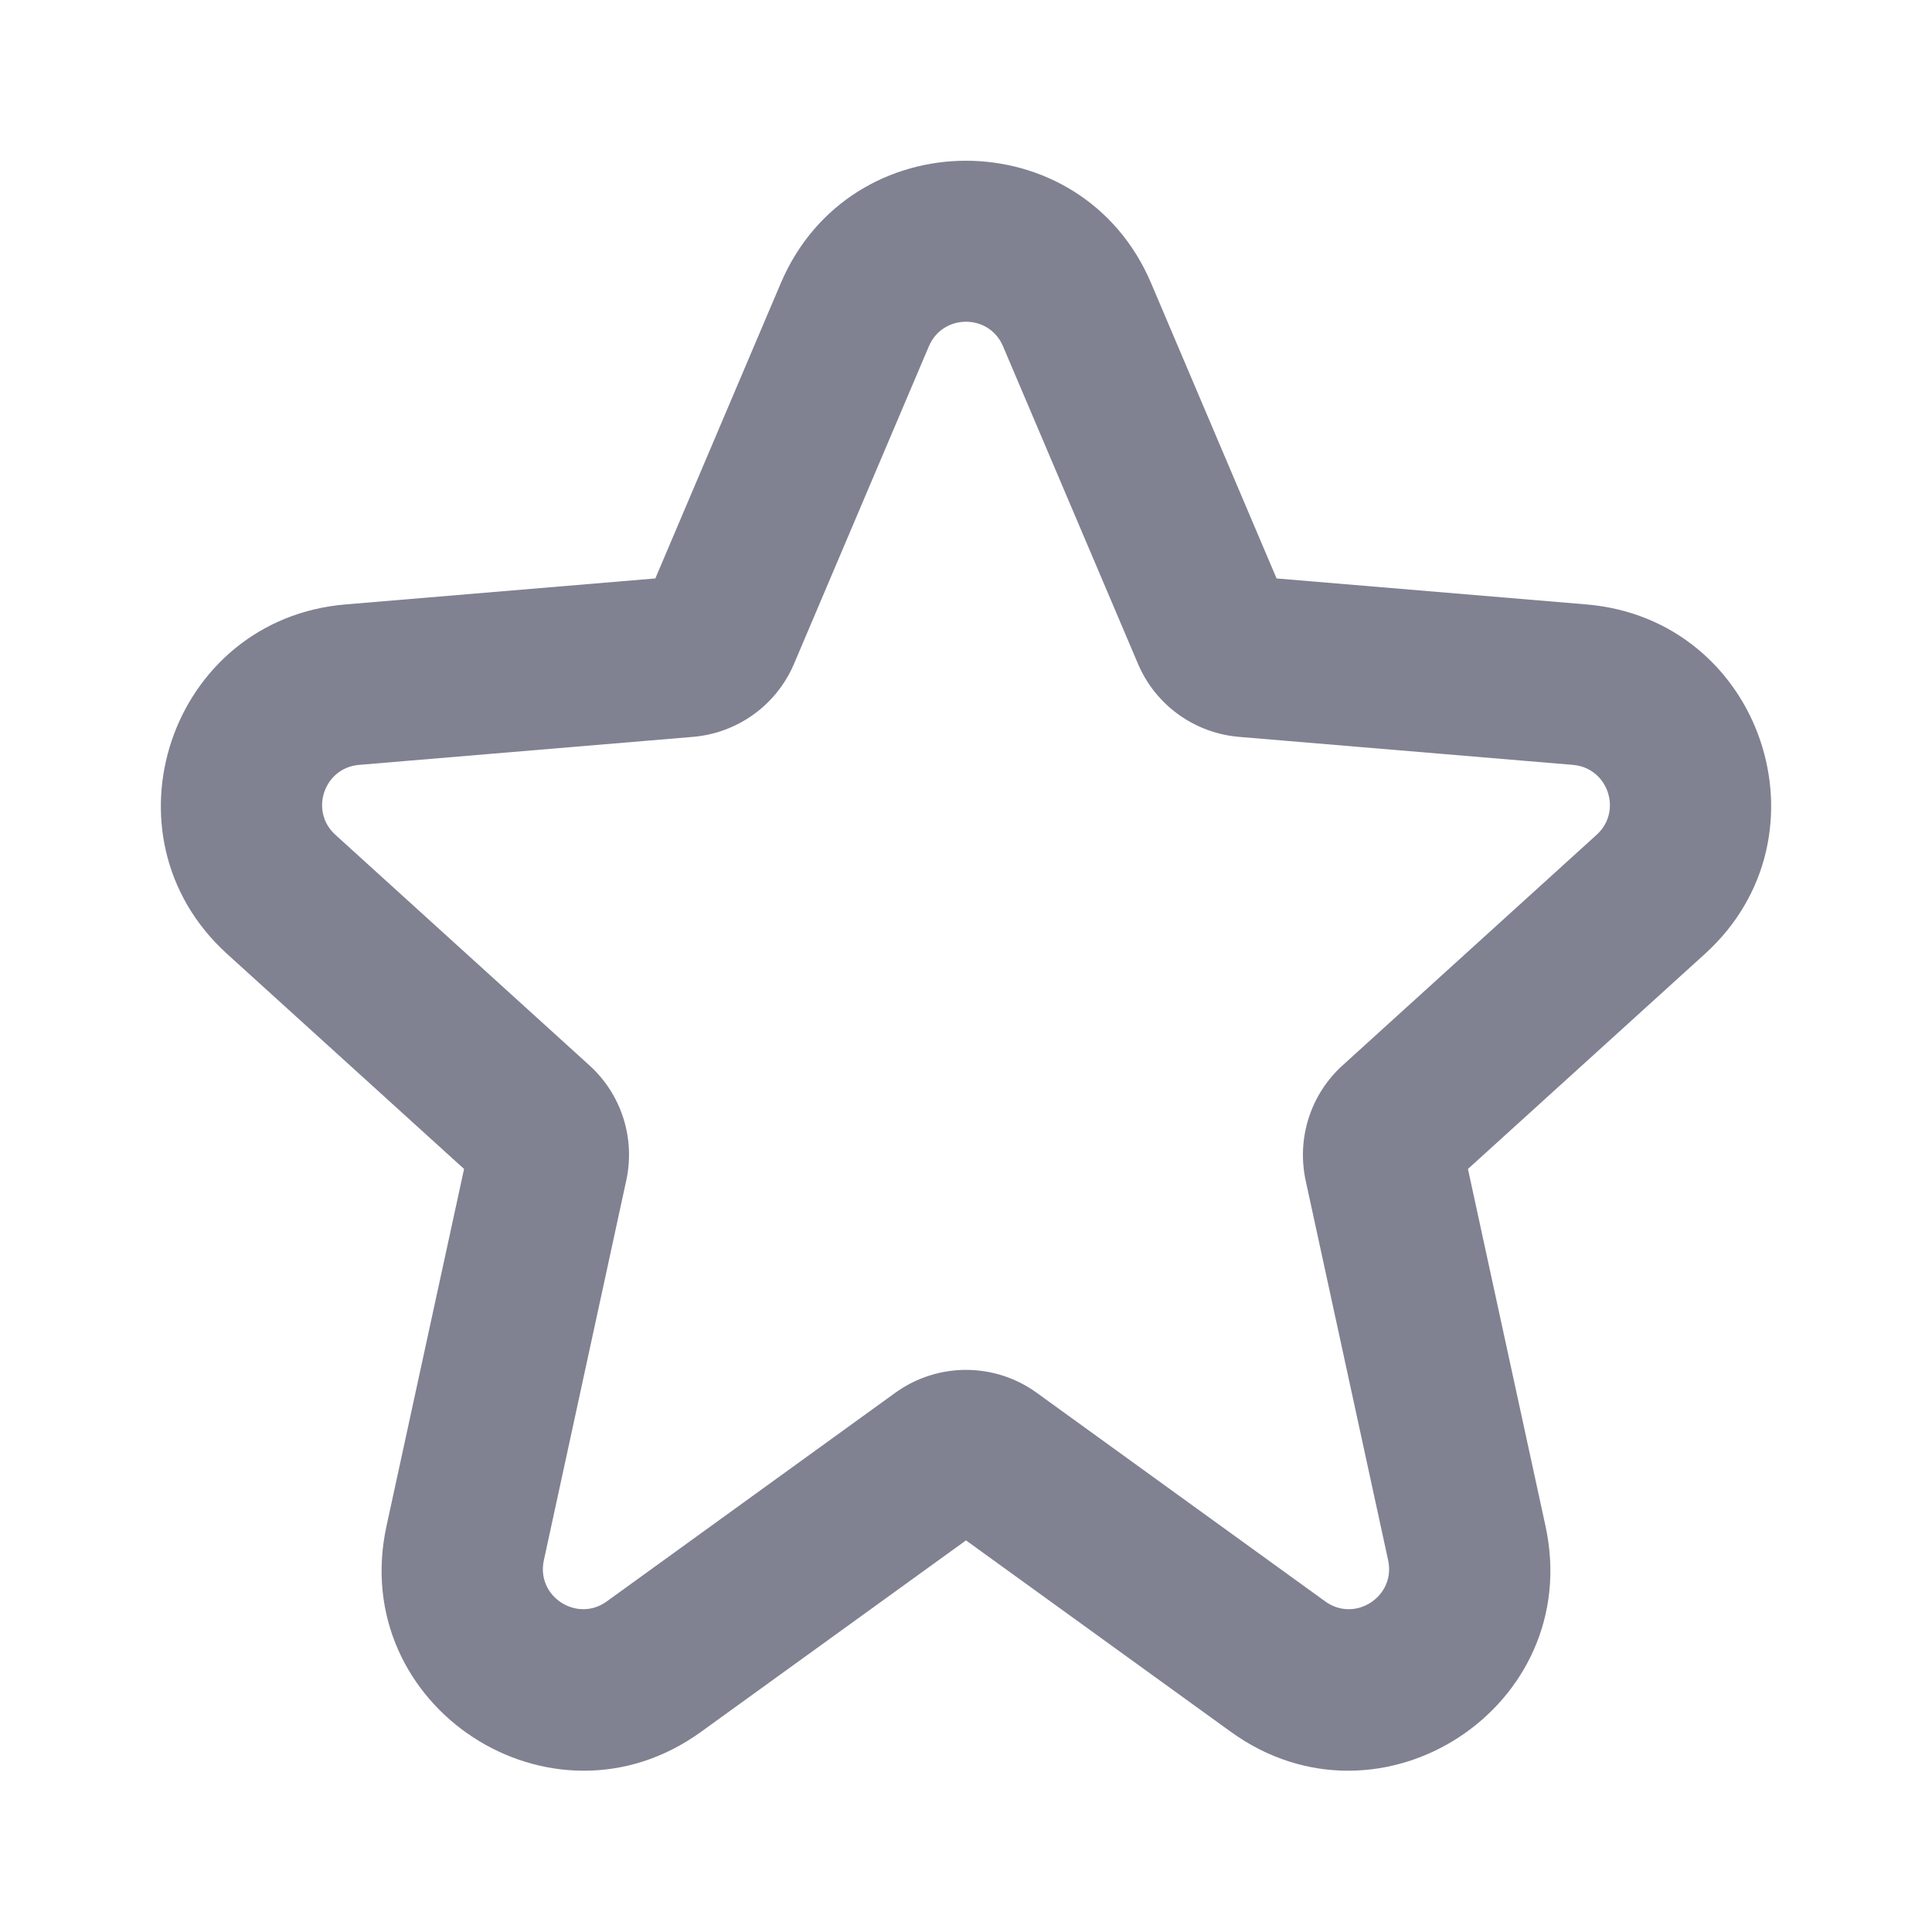<svg width="20" height="20" viewBox="0 0 20 20" fill="none" xmlns="http://www.w3.org/2000/svg">
<path fill-rule="evenodd" clip-rule="evenodd" d="M8.082 2.933C8.801 1.241 11.199 1.241 11.917 2.933L13.215 5.988L16.422 6.257C18.237 6.409 18.997 8.652 17.649 9.875L15.196 12.101L15.999 15.798C16.404 17.666 14.291 19.048 12.742 17.928L10 15.946L7.257 17.928C5.709 19.048 3.595 17.666 4.001 15.798L4.804 12.101L2.351 9.875C1.003 8.652 1.763 6.409 3.577 6.257L6.784 5.988L8.082 2.933ZM10.383 3.584C10.24 3.246 9.76 3.246 9.616 3.584L8.22 6.871C8.039 7.298 7.636 7.589 7.174 7.628L3.717 7.918C3.354 7.948 3.202 8.397 3.471 8.641L6.102 11.029C6.433 11.329 6.578 11.783 6.483 12.22L5.63 16.152C5.548 16.525 5.971 16.802 6.281 16.578L9.268 14.418C9.705 14.102 10.295 14.102 10.732 14.418L13.719 16.578C14.029 16.802 14.451 16.525 14.37 16.152L13.516 12.22C13.422 11.783 13.567 11.329 13.898 11.029L16.529 8.641C16.798 8.397 16.646 7.948 16.283 7.918L12.826 7.628C12.364 7.589 11.961 7.298 11.78 6.871L10.383 3.584Z" fill="#808191"/>
</svg>
